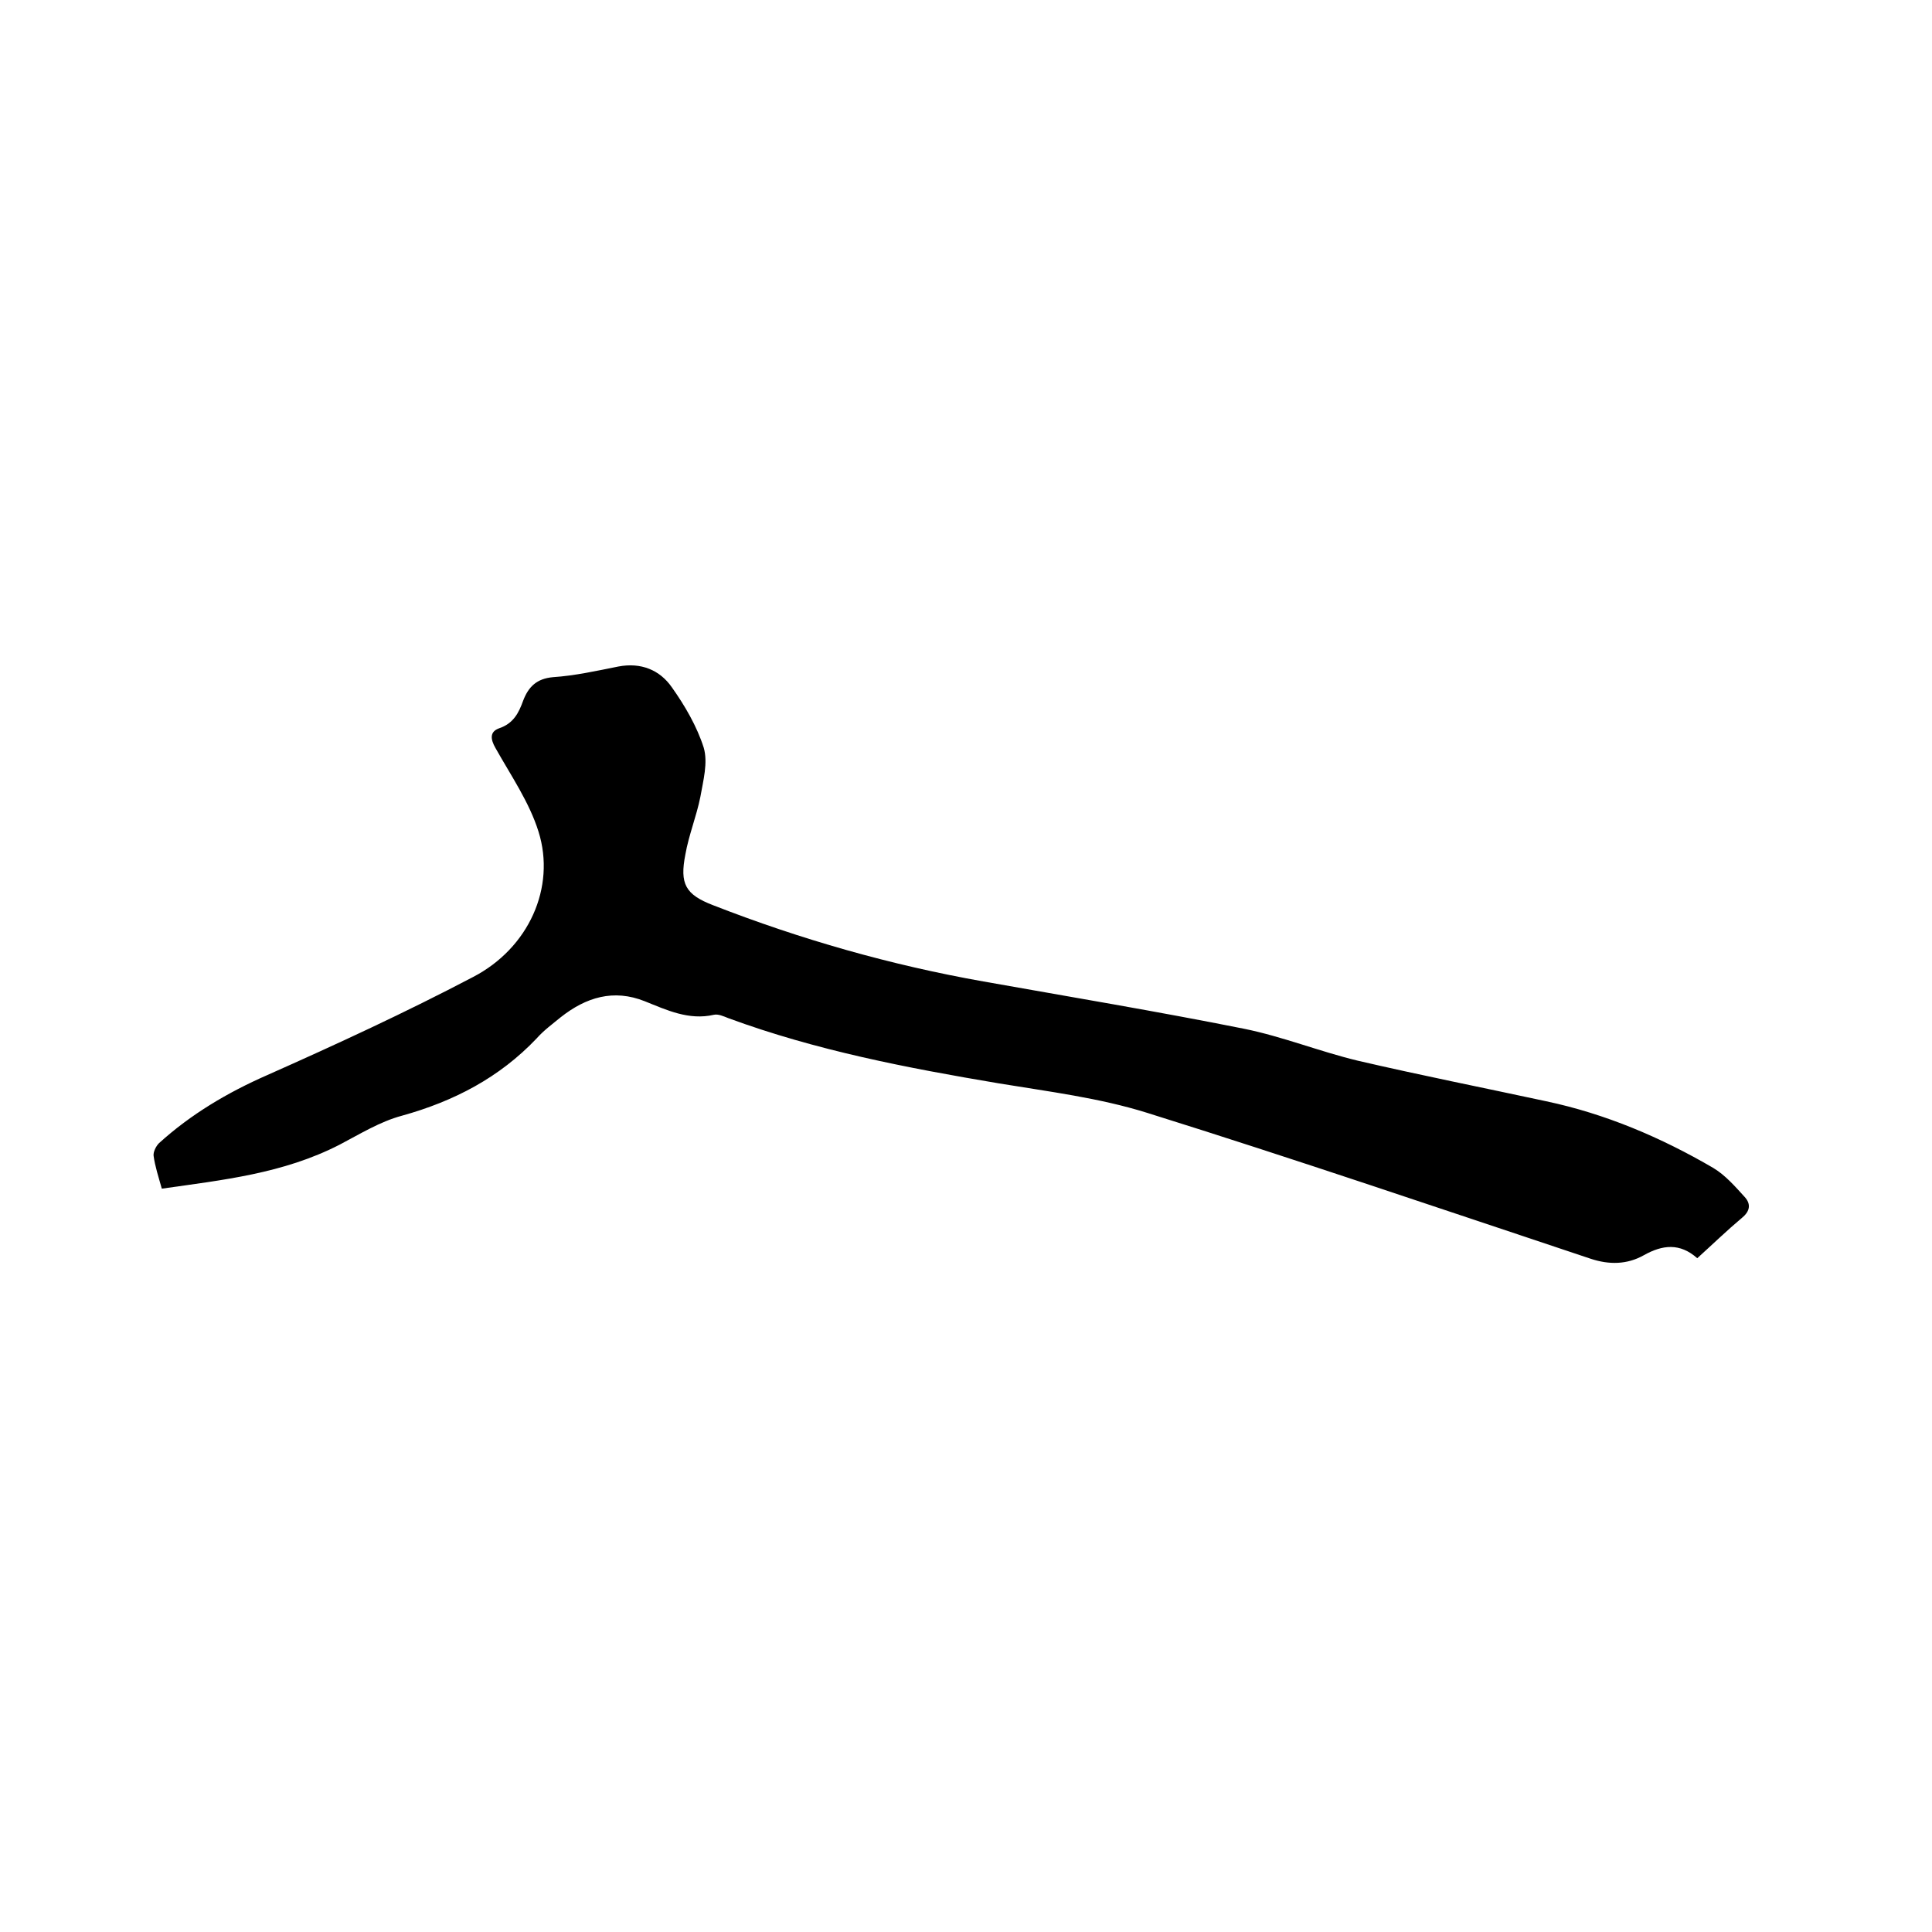 <svg enable-background="new 0 0 400 400" viewBox="0 0 400 400" xmlns="http://www.w3.org/2000/svg"><path d="m33.5 246.1c-.7-2.5-1.4-4.6-1.7-6.8-.1-.8.5-2 1.1-2.6 6.6-6 14.2-10.5 22.4-14.1 14.4-6.4 28.7-13 42.6-20.3 11.6-6 17.2-18.6 13.6-30.1-1.9-6.1-5.7-11.6-8.9-17.3-1.1-1.9-1.2-3.4.7-4.1 3-1 4.1-3.2 5-5.7 1.1-2.9 2.8-4.6 6.2-4.9 4.5-.3 9-1.3 13.5-2.2 4.7-.9 8.6.7 11.1 4.3 2.7 3.8 5.2 8.1 6.6 12.5.9 3.1-.1 6.8-.7 10.2-.8 4-2.4 7.9-3.1 11.9-1.2 6.1 0 8.3 5.7 10.5 18.2 7.1 36.8 12.4 56 15.8 18 3.2 36 6.2 54 9.8 7.9 1.6 15.6 4.7 23.5 6.6 12.9 3 26 5.6 39 8.4 12.3 2.6 23.8 7.5 34.6 13.8 2.5 1.5 4.5 3.8 6.5 6 1.3 1.4 1.2 2.9-.5 4.3-3.1 2.6-6.1 5.5-9.3 8.4-3.6-3.2-7.2-2.8-11.1-.6-3.4 1.9-7.1 2-11 .7-30.6-10.2-61.1-20.6-91.8-30.2-9.9-3.1-20.4-4.4-30.7-6.1-19-3.2-37.8-6.8-56-13.5-1-.4-2.1-.9-3-.7-5.2 1.2-9.8-1-14.3-2.8-6.5-2.6-12.2-.8-17.4 3.3-1.7 1.4-3.5 2.7-5 4.4-7.7 8.1-17.1 13-27.9 16-4.5 1.2-8.7 3.8-12.9 6-11.7 6-24.2 7.3-36.8 9.1z"/></svg>
